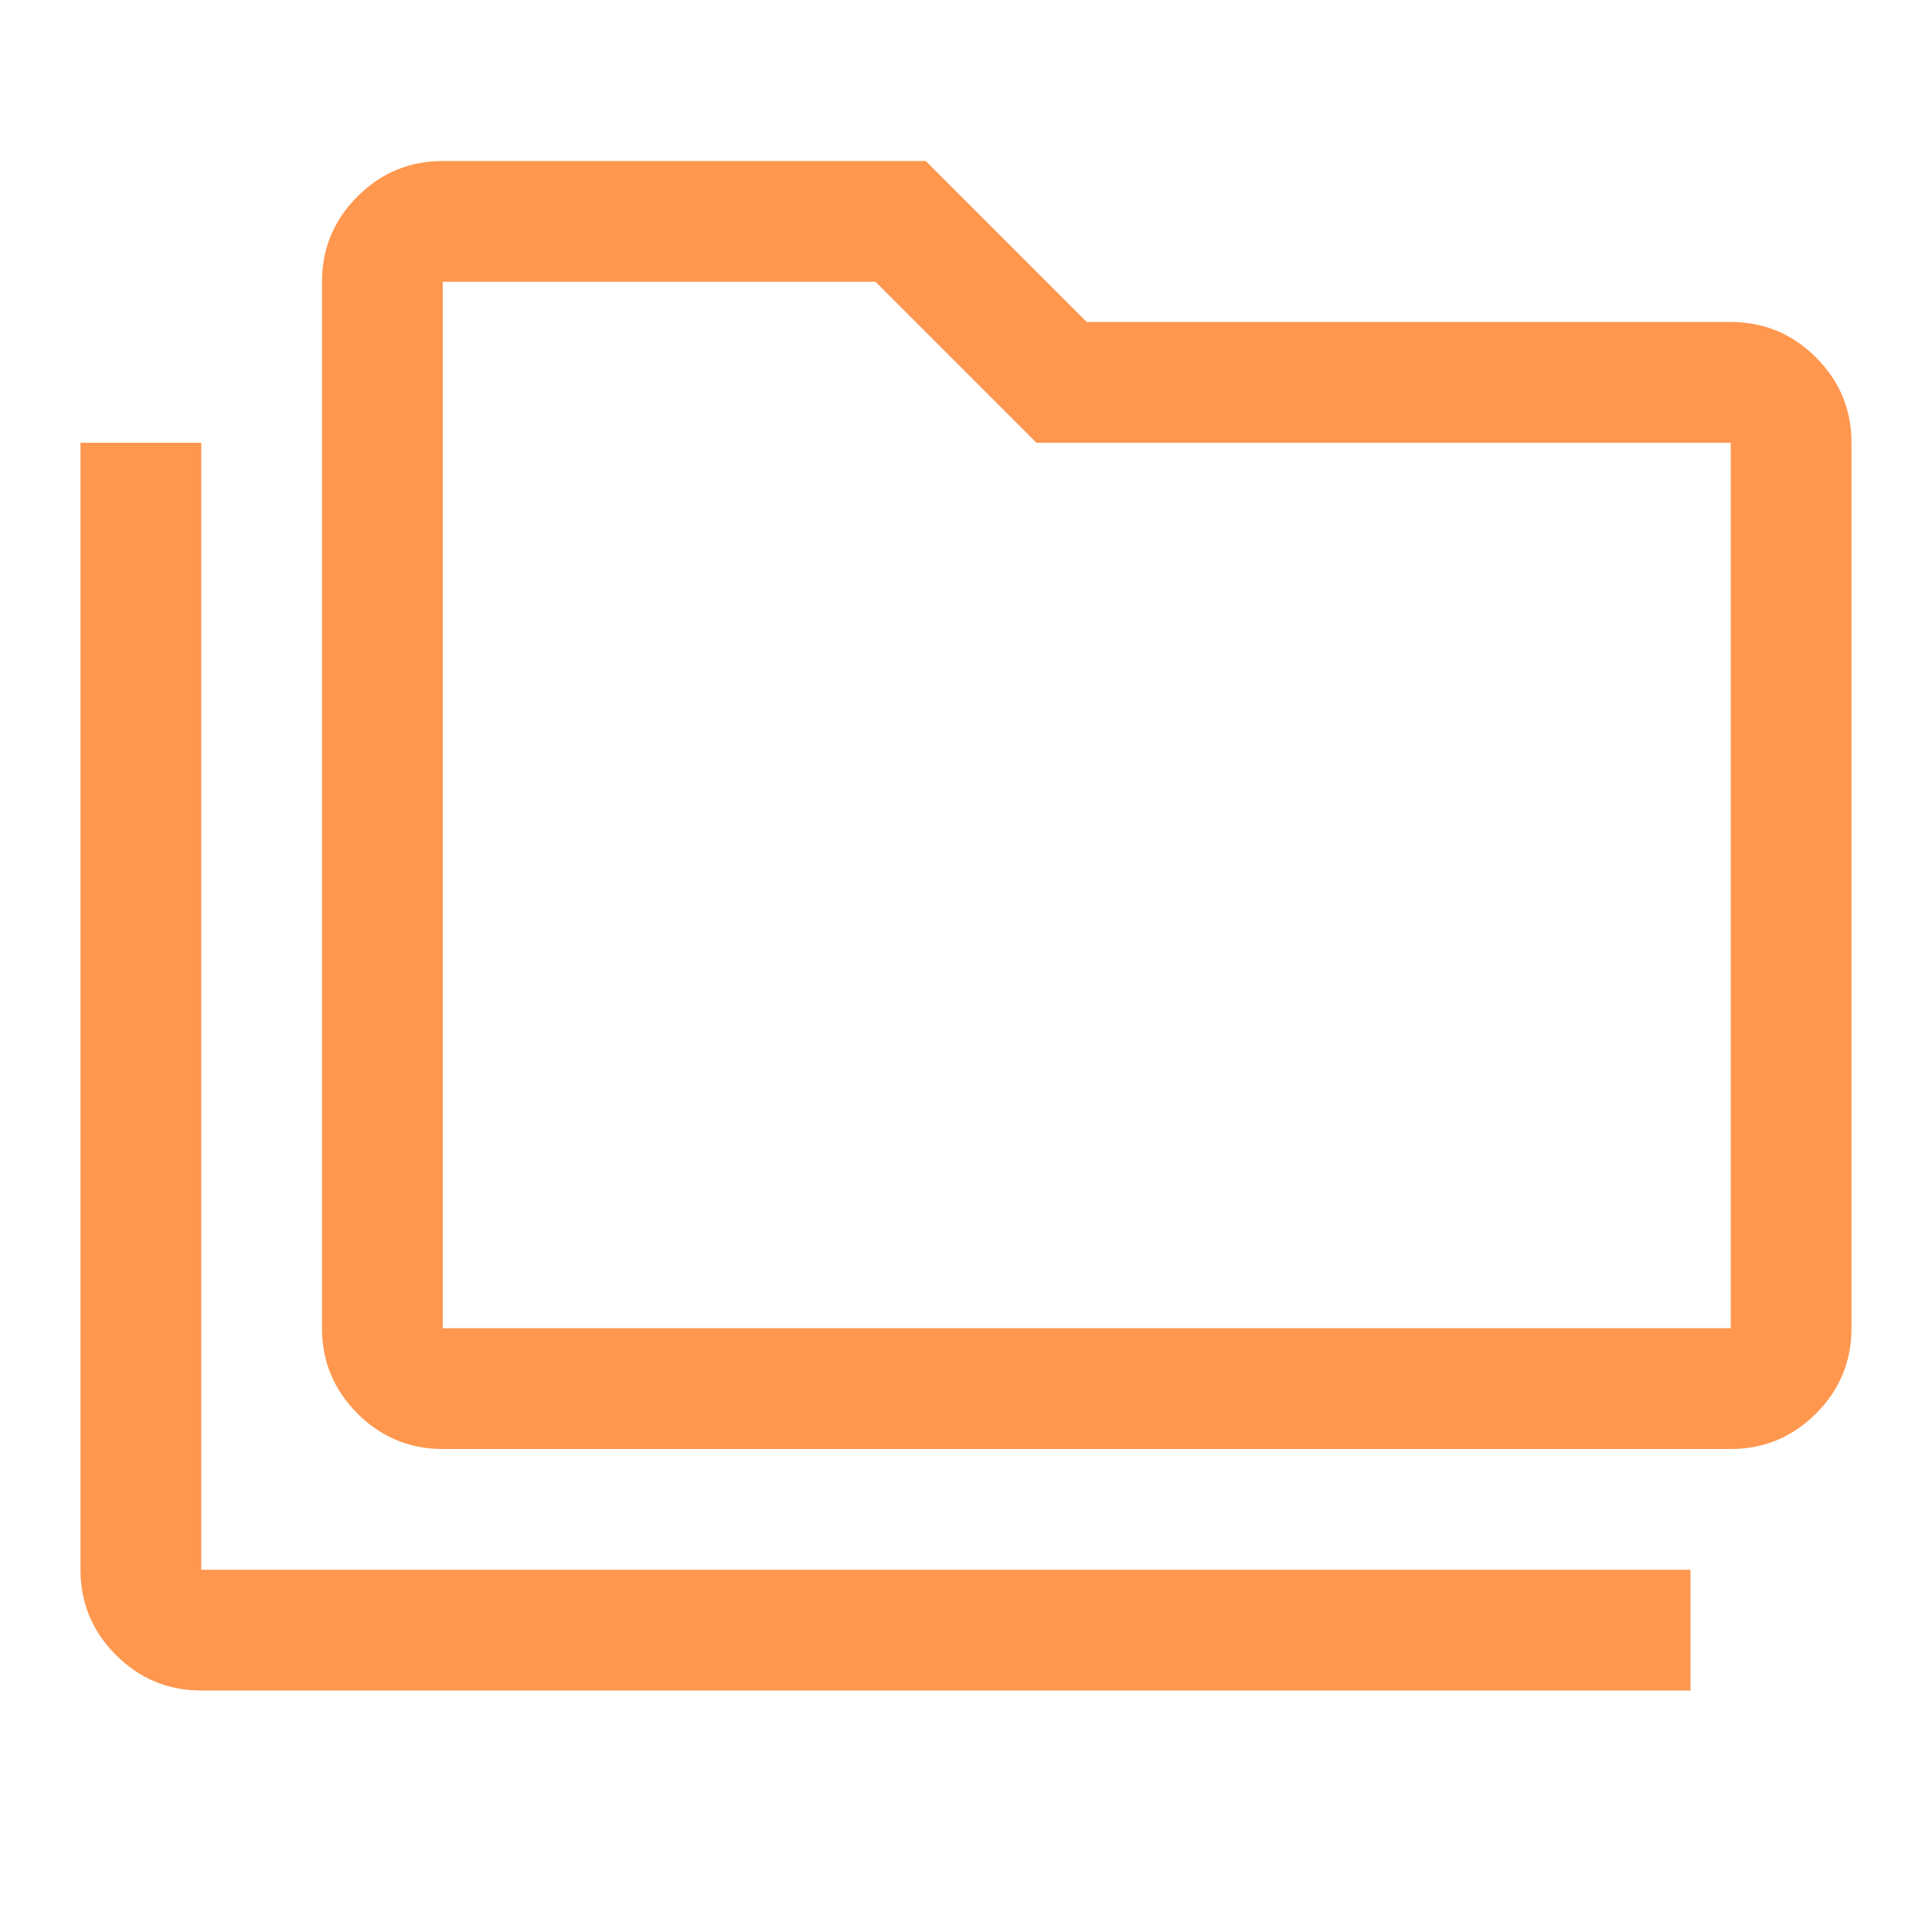 <svg xmlns="http://www.w3.org/2000/svg" fill="none" viewBox="0 0 48 48" id="Folder-Copy--Streamline-Outlined-Material">
  <desc>
    Folder Copy Streamline Icon: https://streamlinehq.com
  </desc>
  <path fill="#ff974f" d="M5 42c-0.825 0 -1.531 -0.294 -2.119 -0.881C2.294 40.531 2 39.825 2 39V11h3v28h37v3H5Zm6 -6c-0.825 0 -1.531 -0.294 -2.119 -0.881C8.294 34.531 8 33.825 8 33V7c0 -0.825 0.294 -1.531 0.881 -2.119C9.469 4.294 10.175 4 11 4h12l4 4h16c0.825 0 1.531 0.294 2.119 0.881 0.587 0.588 0.881 1.294 0.881 2.119v22c0 0.825 -0.294 1.531 -0.881 2.119C44.531 35.706 43.825 36 43 36H11Zm0 -3h32V11H25.75l-4 -4H11v26Z" stroke-width="1"></path>
</svg>